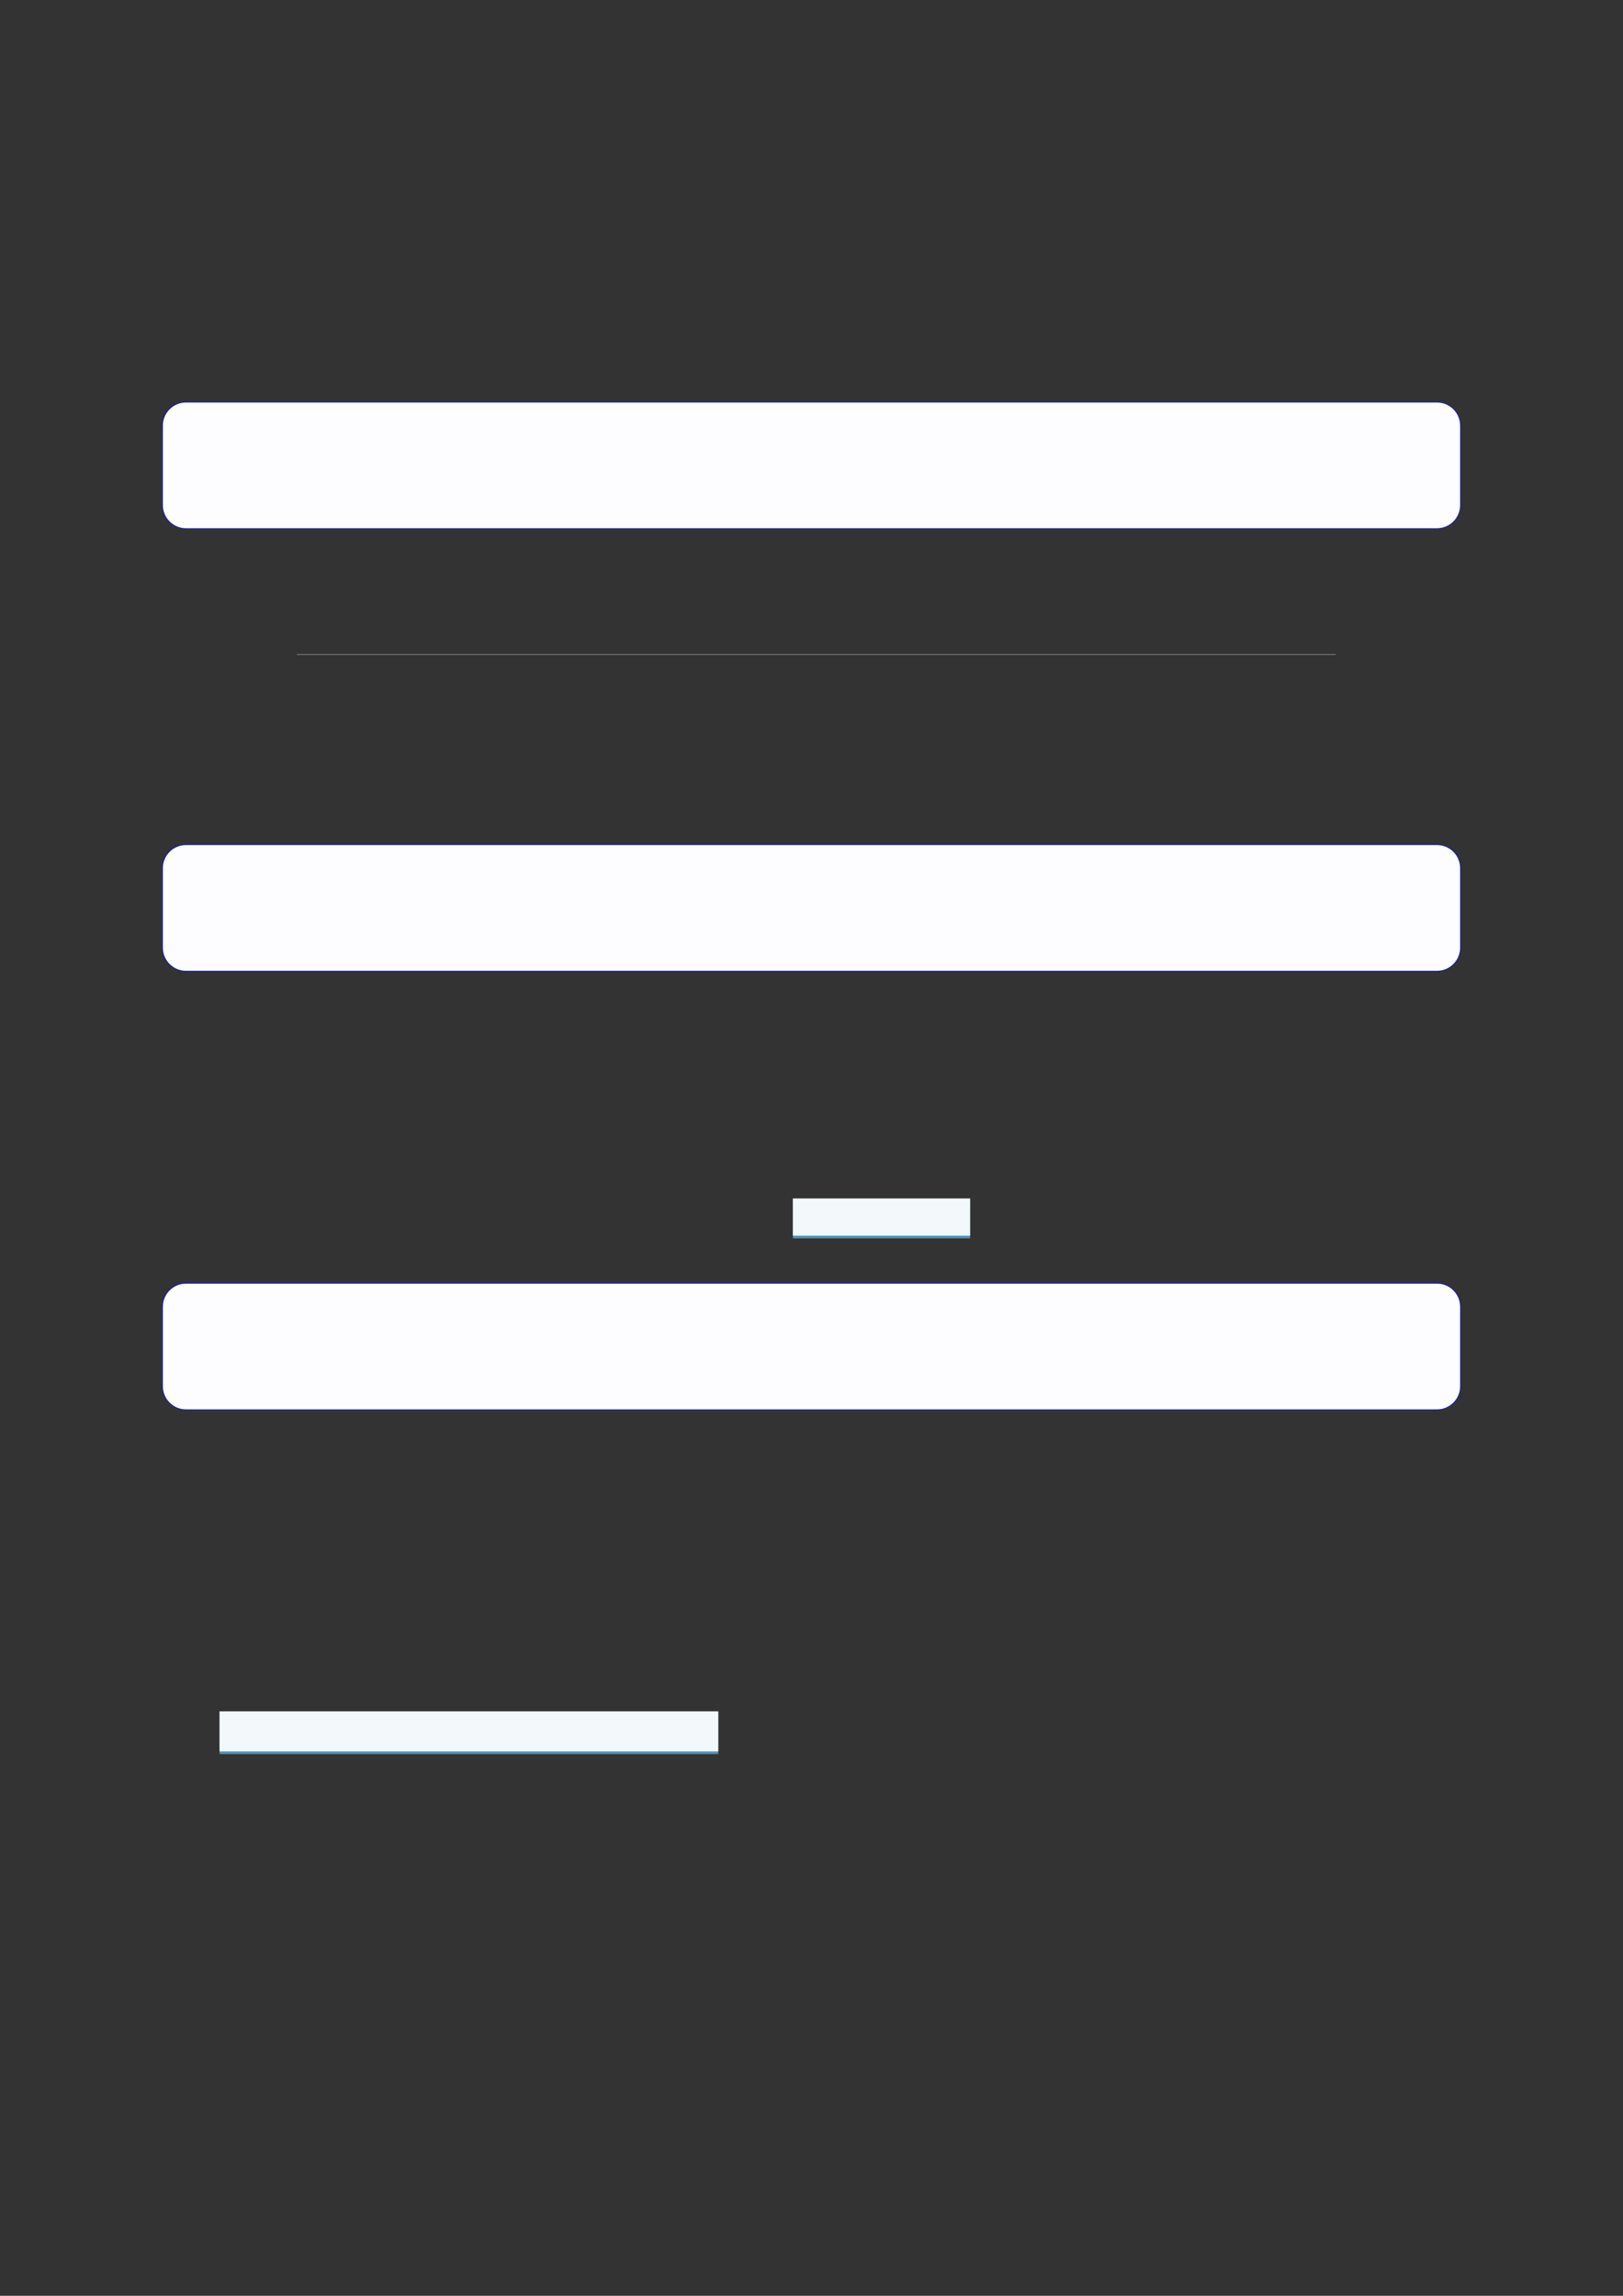 <?xml version="1.0" encoding="UTF-8"?>
<svg xmlns="http://www.w3.org/2000/svg" xmlns:xlink="http://www.w3.org/1999/xlink" width="3307.111" height="4677.167" viewBox="0 0 3307.111 4677.167">
<rect x="0" y="0" width="3307.111" height="4677.167" fill="#333333" stroke="none"/>
<path fill-rule="nonzero" fill="rgb(0%, 0%, 100%)" fill-opacity="1" d="M 330.707 1029.031 L 330.707 867.199 C 330.707 840.496 352.352 818.848 379.059 818.848 L 2928.066 818.848 C 2954.773 818.848 2976.418 840.496 2976.418 867.199 L 2976.418 1029.031 C 2976.418 1055.734 2954.773 1077.383 2928.066 1077.383 L 379.059 1077.383 C 352.352 1077.383 330.707 1055.734 330.707 1029.031 Z M 330.707 1029.031 "/>
<path fill-rule="nonzero" fill="rgb(98.999%, 98.999%, 100%)" fill-opacity="1" d="M 331.812 1029.031 L 331.812 867.199 C 331.812 841.105 352.965 819.953 379.059 819.953 L 2928.066 819.953 C 2954.16 819.953 2975.312 841.105 2975.312 867.199 L 2975.312 1029.031 C 2975.312 1055.125 2954.16 1076.277 2928.066 1076.277 L 379.059 1076.277 C 352.965 1076.277 331.812 1055.125 331.812 1029.031 Z M 331.812 1029.031 "/>
<path fill="none" stroke-width="0.299" stroke-linecap="butt" stroke-linejoin="miter" stroke="rgb(50%, 50%, 50%)" stroke-opacity="1" stroke-miterlimit="10" d="M 36.896 -167.989 L 417.876 -167.989 " transform="matrix(5.556, 0, 0, -5.556, 400, 400)"/>
<path fill-rule="nonzero" fill="rgb(0%, 0%, 100%)" fill-opacity="1" d="M 330.707 1930.613 L 330.707 1768.781 C 330.707 1742.078 352.352 1720.43 379.059 1720.43 L 2928.066 1720.43 C 2954.773 1720.43 2976.418 1742.078 2976.418 1768.781 L 2976.418 1930.613 C 2976.418 1957.32 2954.773 1978.965 2928.066 1978.965 L 379.059 1978.965 C 352.352 1978.965 330.707 1957.32 330.707 1930.613 Z M 330.707 1930.613 "/>
<path fill-rule="nonzero" fill="rgb(98.999%, 98.999%, 100%)" fill-opacity="1" d="M 331.812 1930.613 L 331.812 1768.781 C 331.812 1742.691 352.965 1721.539 379.059 1721.539 L 2928.066 1721.539 C 2954.16 1721.539 2975.312 1742.691 2975.312 1768.781 L 2975.312 1930.613 C 2975.312 1956.707 2954.16 1977.859 2928.066 1977.859 L 379.059 1977.859 C 352.965 1977.859 331.812 1956.707 331.812 1930.613 Z M 331.812 1930.613 "/>
<path fill-rule="nonzero" fill="rgb(29.999%, 57.999%, 71.999%)" fill-opacity="1" d="M 1615.668 2523 L 1615.668 2442.102 L 1976.742 2442.102 L 1976.742 2523 Z M 1615.668 2523 "/>
<path fill-rule="nonzero" fill="rgb(95%, 96.999%, 98%)" fill-opacity="1" d="M 1615.668 2517.465 L 1615.668 2441.551 L 1976.742 2441.551 L 1976.742 2517.465 Z M 1615.668 2517.465 "/>
<path fill-rule="nonzero" fill="rgb(0%, 0%, 100%)" fill-opacity="1" d="M 330.707 2824.125 L 330.707 2662.293 C 330.707 2635.59 352.352 2613.941 379.059 2613.941 L 2928.066 2613.941 C 2954.773 2613.941 2976.418 2635.59 2976.418 2662.293 L 2976.418 2824.125 C 2976.418 2850.832 2954.773 2872.477 2928.066 2872.477 L 379.059 2872.477 C 352.352 2872.477 330.707 2850.832 330.707 2824.125 Z M 330.707 2824.125 "/>
<path fill-rule="nonzero" fill="rgb(98.999%, 98.999%, 100%)" fill-opacity="1" d="M 331.812 2824.125 L 331.812 2662.293 C 331.812 2636.203 352.965 2615.051 379.059 2615.051 L 2928.066 2615.051 C 2954.16 2615.051 2975.312 2636.203 2975.312 2662.293 L 2975.312 2824.125 C 2975.312 2850.219 2954.16 2871.371 2928.066 2871.371 L 379.059 2871.371 C 352.965 2871.371 331.812 2850.219 331.812 2824.125 Z M 331.812 2824.125 "/>
<path fill-rule="nonzero" fill="rgb(29.999%, 57.999%, 71.999%)" fill-opacity="1" d="M 447.371 3573.609 L 447.371 3487.035 L 1463.57 3487.035 L 1463.57 3573.609 Z M 447.371 3573.609 "/>
<path fill-rule="nonzero" fill="rgb(95%, 96.999%, 98%)" fill-opacity="1" d="M 447.371 3568.078 L 447.371 3486.48 L 1463.57 3486.48 L 1463.57 3568.078 Z M 447.371 3568.078 "/>
</svg>
